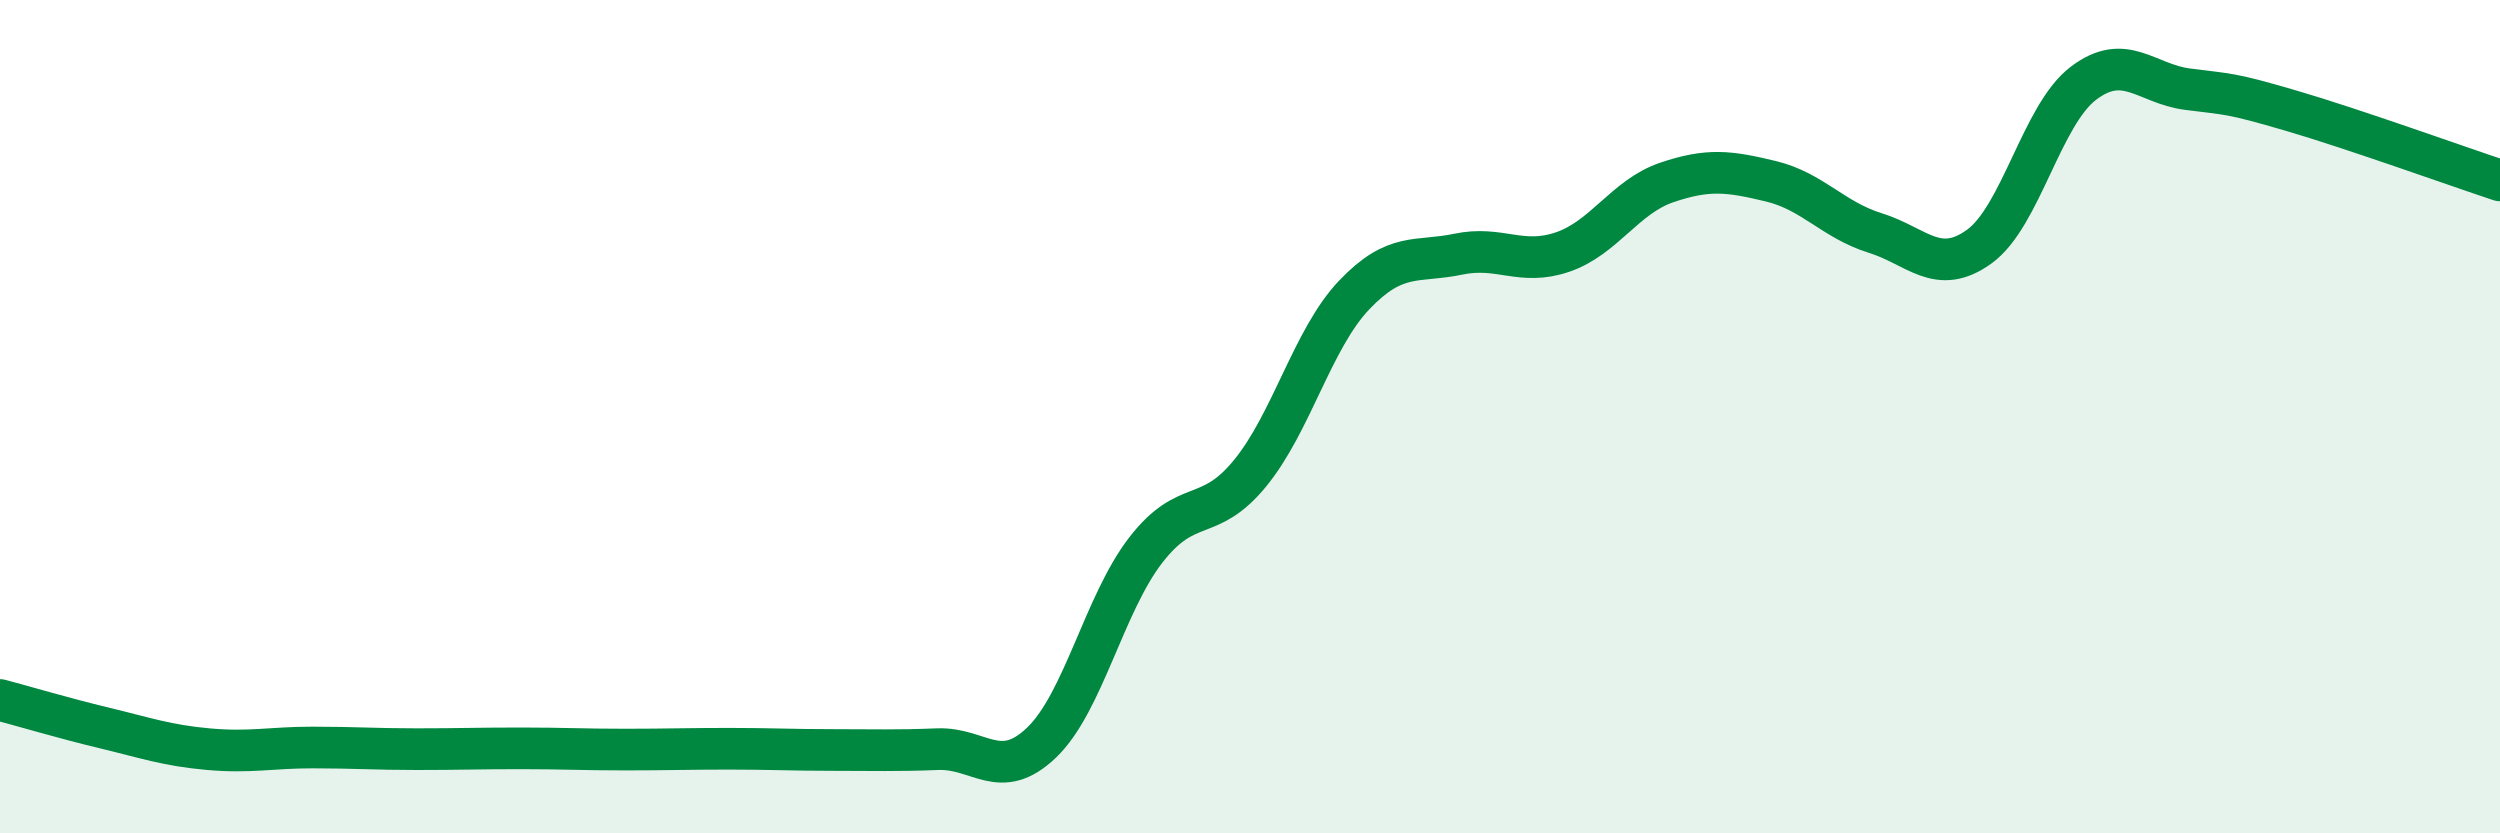
    <svg width="60" height="20" viewBox="0 0 60 20" xmlns="http://www.w3.org/2000/svg">
      <path
        d="M 0,16.8 C 0.5,16.93 1.5,17.23 2.5,17.47 C 3.5,17.71 4,17.89 5,17.98 C 6,18.07 6.5,17.94 7.5,17.94 C 8.5,17.94 9,17.98 10,17.98 C 11,17.98 11.5,17.96 12.5,17.96 C 13.5,17.96 14,17.99 15,17.99 C 16,17.99 16.5,17.97 17.5,17.97 C 18.5,17.97 19,18 20,18 C 21,18 21.5,18.02 22.5,17.98 C 23.5,17.94 24,18.78 25,17.82 C 26,16.86 26.5,14.49 27.5,13.2 C 28.5,11.91 29,12.58 30,11.36 C 31,10.14 31.5,8.13 32.5,7.08 C 33.5,6.03 34,6.31 35,6.1 C 36,5.89 36.5,6.39 37.5,6.05 C 38.5,5.71 39,4.72 40,4.38 C 41,4.04 41.5,4.11 42.5,4.35 C 43.5,4.59 44,5.28 45,5.59 C 46,5.9 46.5,6.64 47.5,5.92 C 48.5,5.2 49,2.76 50,2 C 51,1.24 51.5,2.01 52.5,2.14 C 53.5,2.27 53.5,2.22 55,2.66 C 56.5,3.1 59,4 60,4.33L60 20L0 20Z"
        fill="#008740"
        opacity="0.1"
        stroke-linecap="round"
        stroke-linejoin="round"
      />
      <path
        d="M 0,16.8 C 0.5,16.93 1.5,17.23 2.5,17.47 C 3.5,17.71 4,17.89 5,17.98 C 6,18.07 6.5,17.94 7.5,17.94 C 8.5,17.94 9,17.98 10,17.98 C 11,17.98 11.5,17.96 12.5,17.96 C 13.5,17.96 14,17.99 15,17.99 C 16,17.99 16.5,17.97 17.5,17.97 C 18.5,17.97 19,18 20,18 C 21,18 21.5,18.02 22.5,17.98 C 23.5,17.94 24,18.78 25,17.82 C 26,16.86 26.5,14.49 27.5,13.2 C 28.5,11.91 29,12.58 30,11.36 C 31,10.14 31.5,8.13 32.5,7.08 C 33.5,6.03 34,6.31 35,6.1 C 36,5.89 36.5,6.39 37.5,6.05 C 38.5,5.71 39,4.72 40,4.38 C 41,4.04 41.5,4.11 42.5,4.35 C 43.5,4.59 44,5.28 45,5.59 C 46,5.9 46.5,6.64 47.5,5.92 C 48.5,5.2 49,2.76 50,2 C 51,1.24 51.5,2.01 52.5,2.14 C 53.5,2.27 53.5,2.22 55,2.66 C 56.5,3.1 59,4 60,4.33"
        stroke="#008740"
        stroke-width="1"
        fill="none"
        stroke-linecap="round"
        stroke-linejoin="round"
      />
    </svg>
  